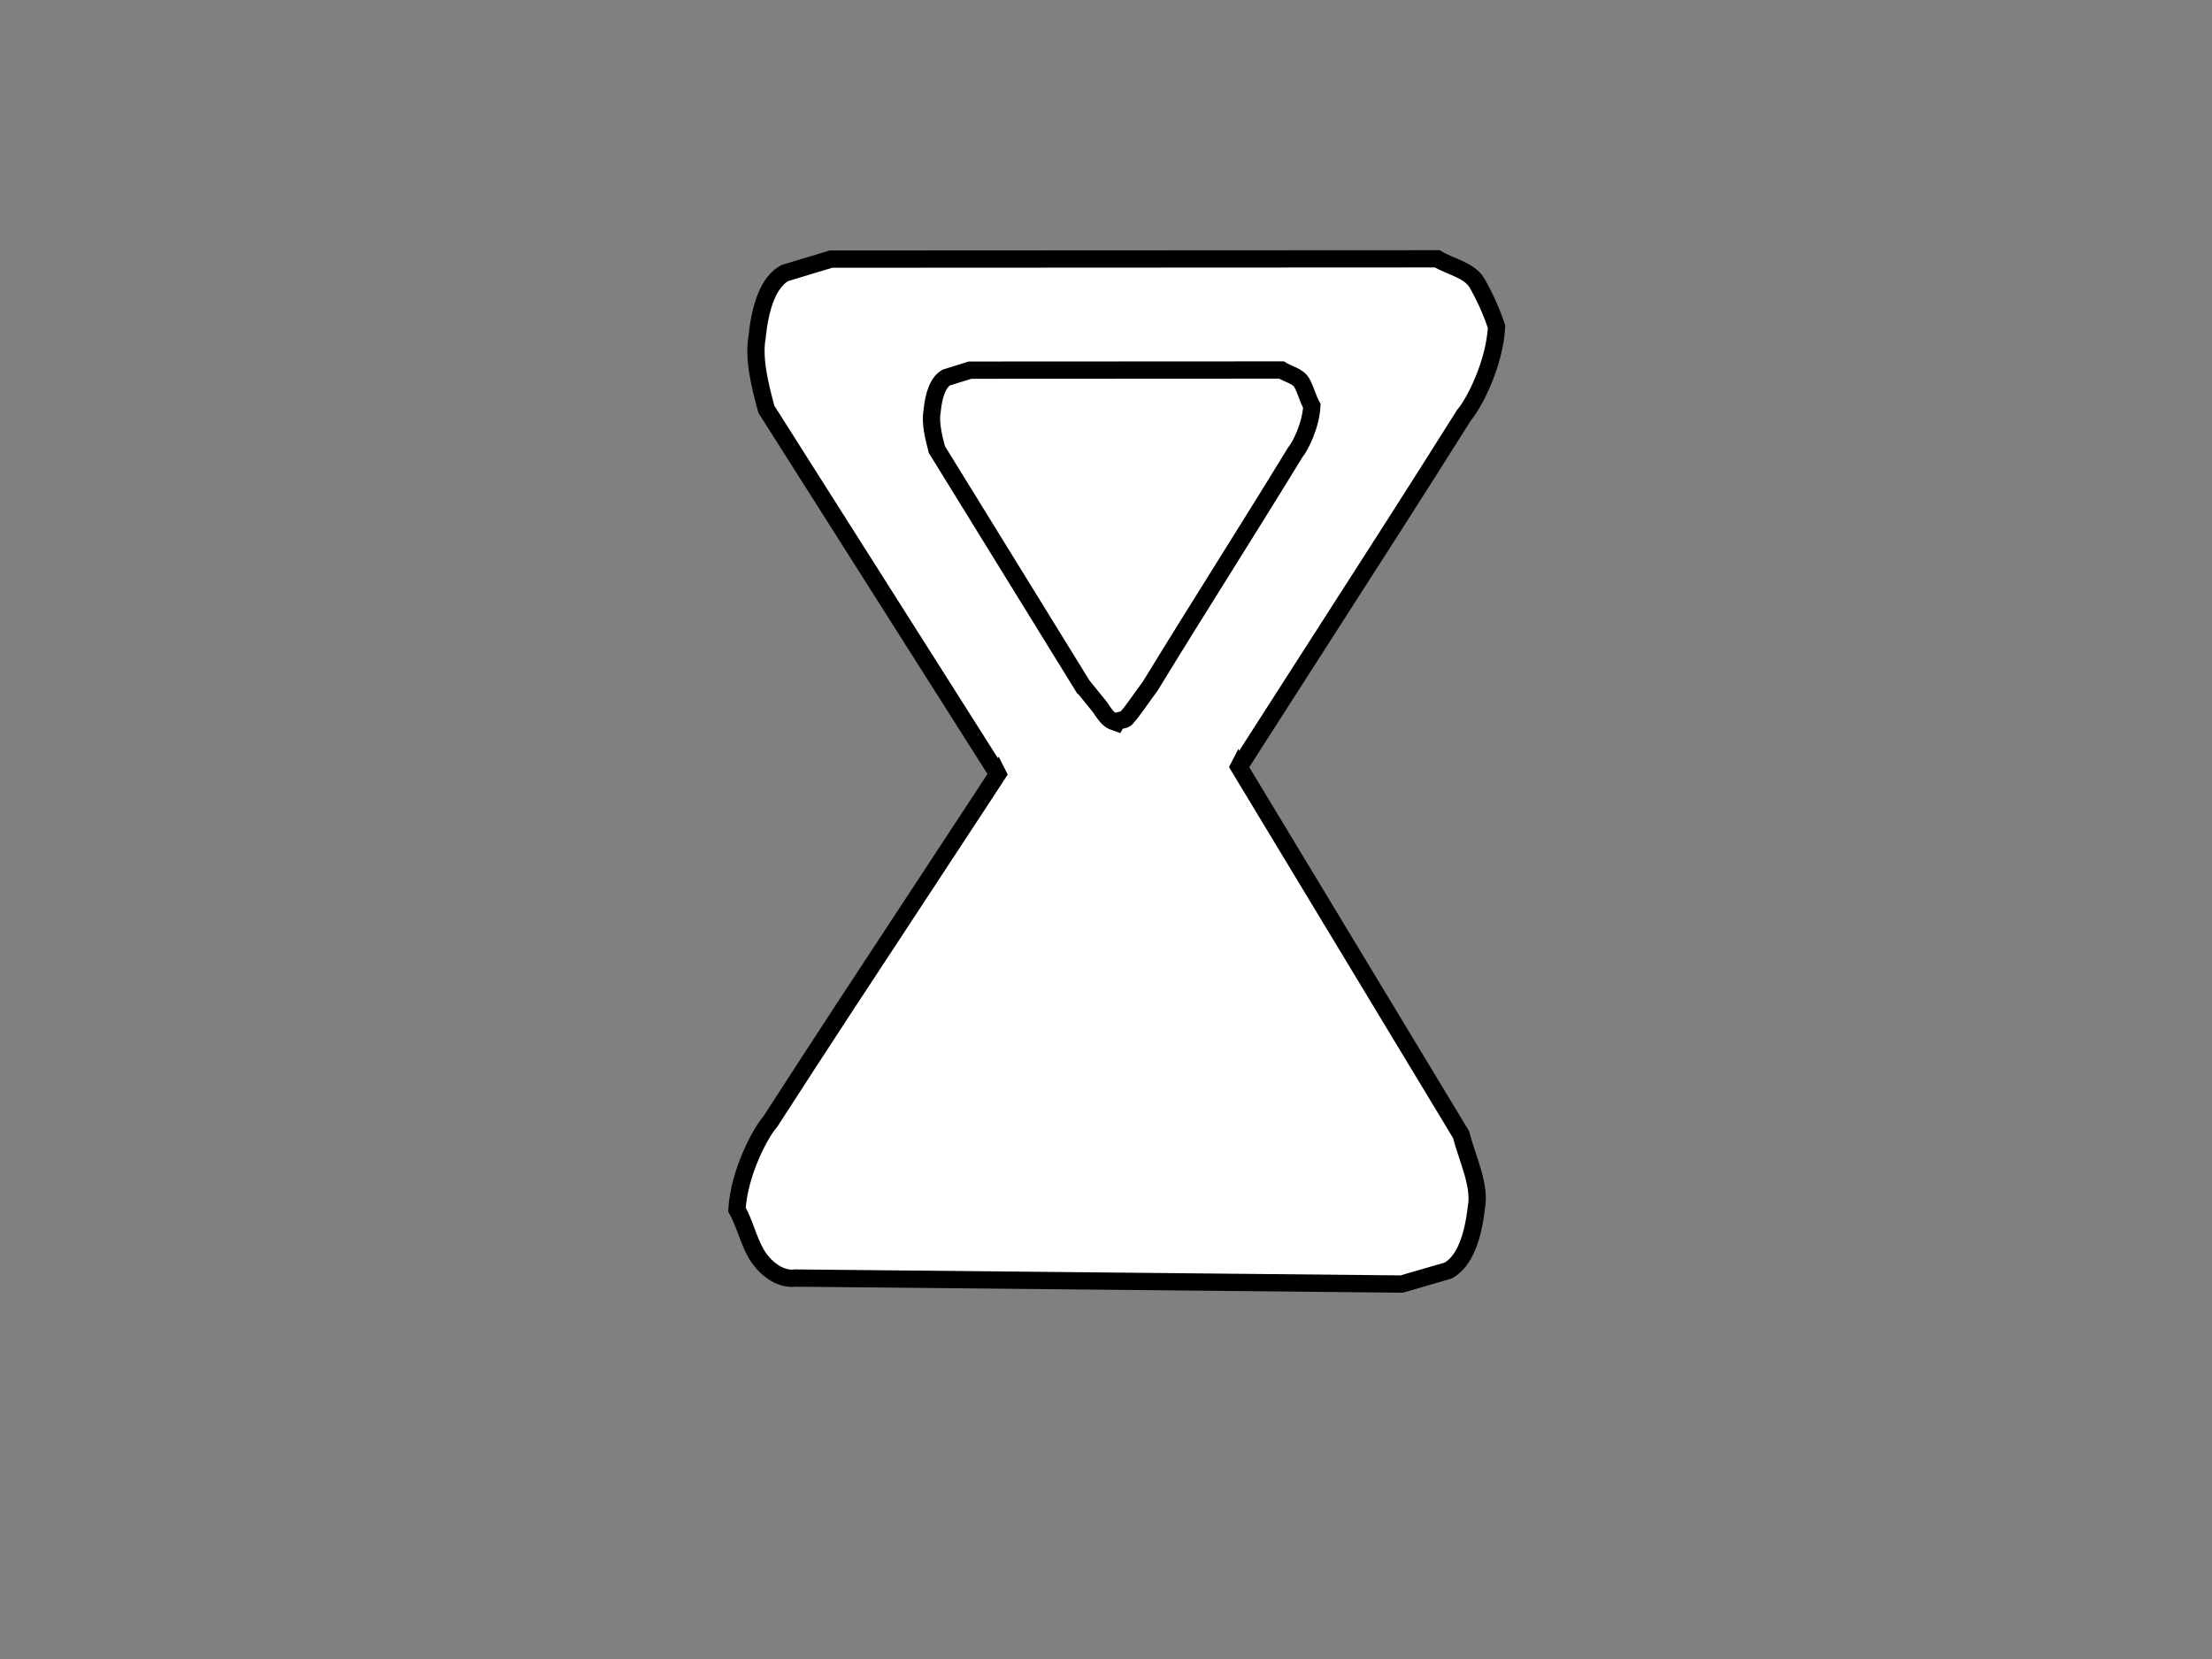 <?xml version="1.0"?><svg width="640" height="480" xmlns="http://www.w3.org/2000/svg">
 <rect width="100%" height="100%" fill="#808080" stroke="none"/>
 <title>white hourglass outline</title>
 <g>
  <path id="svg_8" d="m303.699,247.637l-81.958,-129.214c-1.917,-7.022 -3.834,-14.79 -2.662,-21.067c0.852,-8.6 3.248,-15.709 7.962,-18.345l13.393,-4.041l175.419,-0.086c3.834,2.341 9.213,3.191 11.503,7.022c2.396,4.214 4.248,8.427 5.645,12.64c-0.559,10.75 -6.524,22.245 -9.399,25.54c-28.278,44.944 -53.467,83.179 -81.745,128.123c-3.355,4.214 -9.799,13.645 -13.154,17.113c-1.153,1.901 -4.624,0.821 -5.777,2.723c-3.062,-1.041 -4.579,-1.336 -9.186,-8.341l-10.04,-12.068z" stroke-linecap="null" stroke-linejoin="null" stroke-dasharray="null" stroke-width="5" stroke="#000000" fill="#ffffff"/>
  <path id="svg_9" d="m344.169,198.199l78.552,130.057c1.841,7.042 5.674,14.829 4.434,21.094c-0.945,8.591 -3.418,15.674 -8.16,18.261l-13.436,3.901l-175.41,-1.733c-4.809,0.62 -9.178,-3.286 -11.426,-7.141c-2.35,-4.238 -3.157,-8.46 -5.507,-12.698c0.676,-10.743 6.765,-22.176 9.676,-25.441c28.764,-44.648 54.366,-82.619 83.129,-127.268c3.401,-4.178 9.947,-13.543 13.339,-16.976c1.174,-1.889 4.632,-0.773 5.806,-2.662c3.051,1.072 4.565,1.383 9.095,8.435l9.908,12.171z" stroke-linecap="null" stroke-linejoin="null" stroke-dasharray="null" stroke-width="5" stroke="#000000" fill="#ffffff"/>
  <path id="svg_11" d="m312.659,260.063l-43.905,-86.377c-1.027,-4.694 -2.054,-9.887 -1.426,-14.083c0.456,-5.749 1.74,-10.501 4.265,-12.263l7.175,-2.701l93.973,-0.058c2.054,1.565 4.936,2.133 6.162,4.694c1.284,2.817 1.74,5.633 3.024,8.45c-0.299,7.186 -3.495,14.87 -5.035,17.073c-15.148,30.044 -28.642,55.603 -43.791,85.647c-1.797,2.817 -5.249,9.122 -7.047,11.44c-0.618,1.271 -2.477,0.549 -3.095,1.82c-1.64,-0.696 -2.453,-0.893 -4.921,-5.575l-5.378,-8.067z" stroke-linecap="null" stroke-linejoin="null" stroke-dasharray="null" stroke-width="5" stroke="#ffffff" fill="#ffffff"/>
  <path id="svg_10" d="m313.151,198.293l-42.091,-68.245c-0.985,-3.709 -1.969,-7.812 -1.367,-11.127c0.438,-4.542 1.668,-8.297 4.089,-9.689l6.878,-2.134l90.089,-0.046c1.969,1.236 4.732,1.685 5.908,3.709c1.231,2.225 1.668,4.451 2.899,6.676c-0.287,5.678 -3.35,11.749 -4.827,13.489c-14.522,23.737 -27.459,43.932 -41.981,67.669c-1.723,2.225 -5.032,7.207 -6.755,9.039c-0.592,1.004 -2.374,0.434 -2.967,1.438c-1.573,-0.55 -2.352,-0.706 -4.718,-4.405l-5.156,-6.374z" stroke-linecap="null" stroke-linejoin="null" stroke-dasharray="null" stroke-width="5" stroke="#000000" fill="#ffffff"/>
  <title>Layer 1</title>
 </g>
</svg>